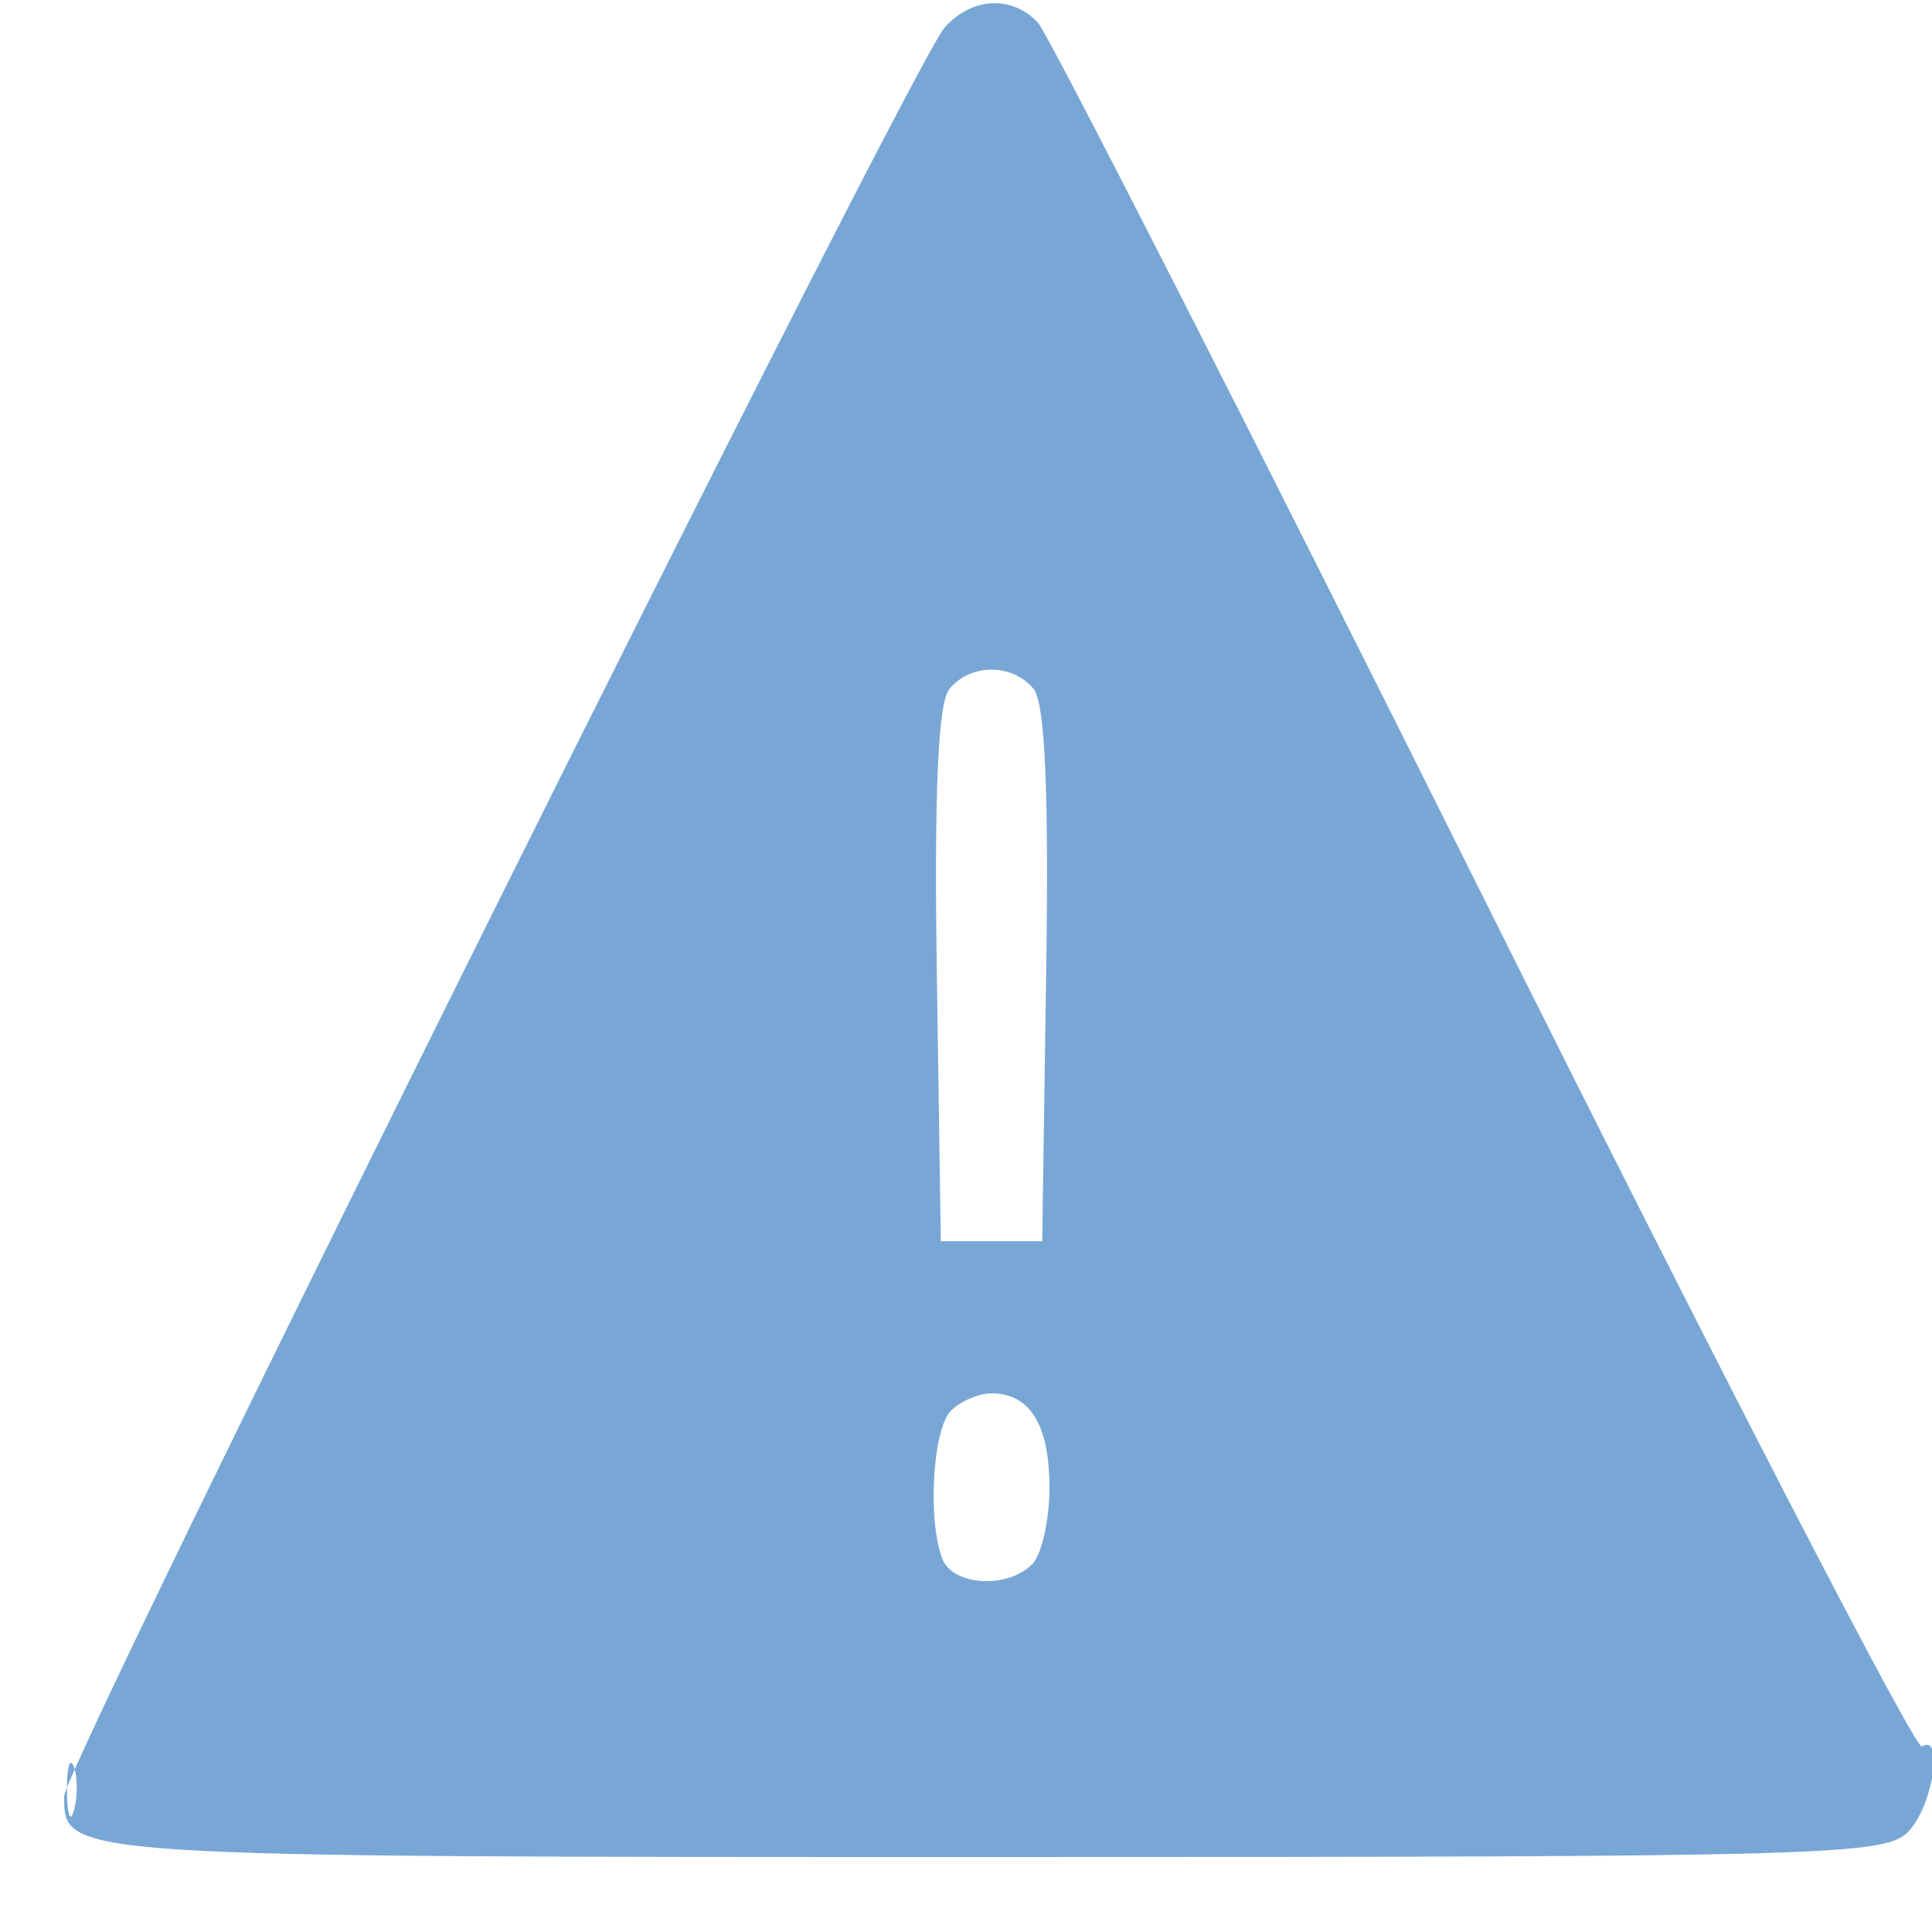 <svg width="25" height="25" viewBox="0 0 25 25" fill="none" xmlns="http://www.w3.org/2000/svg">
<path fill-rule="evenodd" clip-rule="evenodd" d="M12.222 0.358C11.782 0.856 0.83 22.854 0.83 23.242C0.83 24.033 0.779 24.03 12.838 24.03C23.798 24.03 24.413 24.012 24.707 23.687C25.016 23.346 25.153 22.424 24.869 22.599C24.788 22.65 22.235 17.708 19.197 11.617C16.159 5.527 13.562 0.428 13.426 0.287C13.086 -0.066 12.571 -0.035 12.222 0.358ZM12.286 8.914C12.138 9.093 12.087 10.235 12.123 12.617L12.174 16.061H12.83H13.486L13.537 12.617C13.573 10.235 13.523 9.093 13.374 8.914C13.098 8.582 12.562 8.582 12.286 8.914ZM12.305 18.255C12.069 18.492 12 19.666 12.194 20.171C12.328 20.52 13.034 20.564 13.355 20.242C13.479 20.119 13.58 19.672 13.58 19.249C13.58 18.439 13.329 18.03 12.83 18.03C12.665 18.03 12.429 18.131 12.305 18.255ZM0.867 23.186C0.87 23.496 0.912 23.599 0.96 23.417C1.008 23.235 1.004 22.982 0.953 22.855C0.902 22.728 0.863 22.877 0.867 23.186Z" fill="#78A7D5"/>
</svg>
